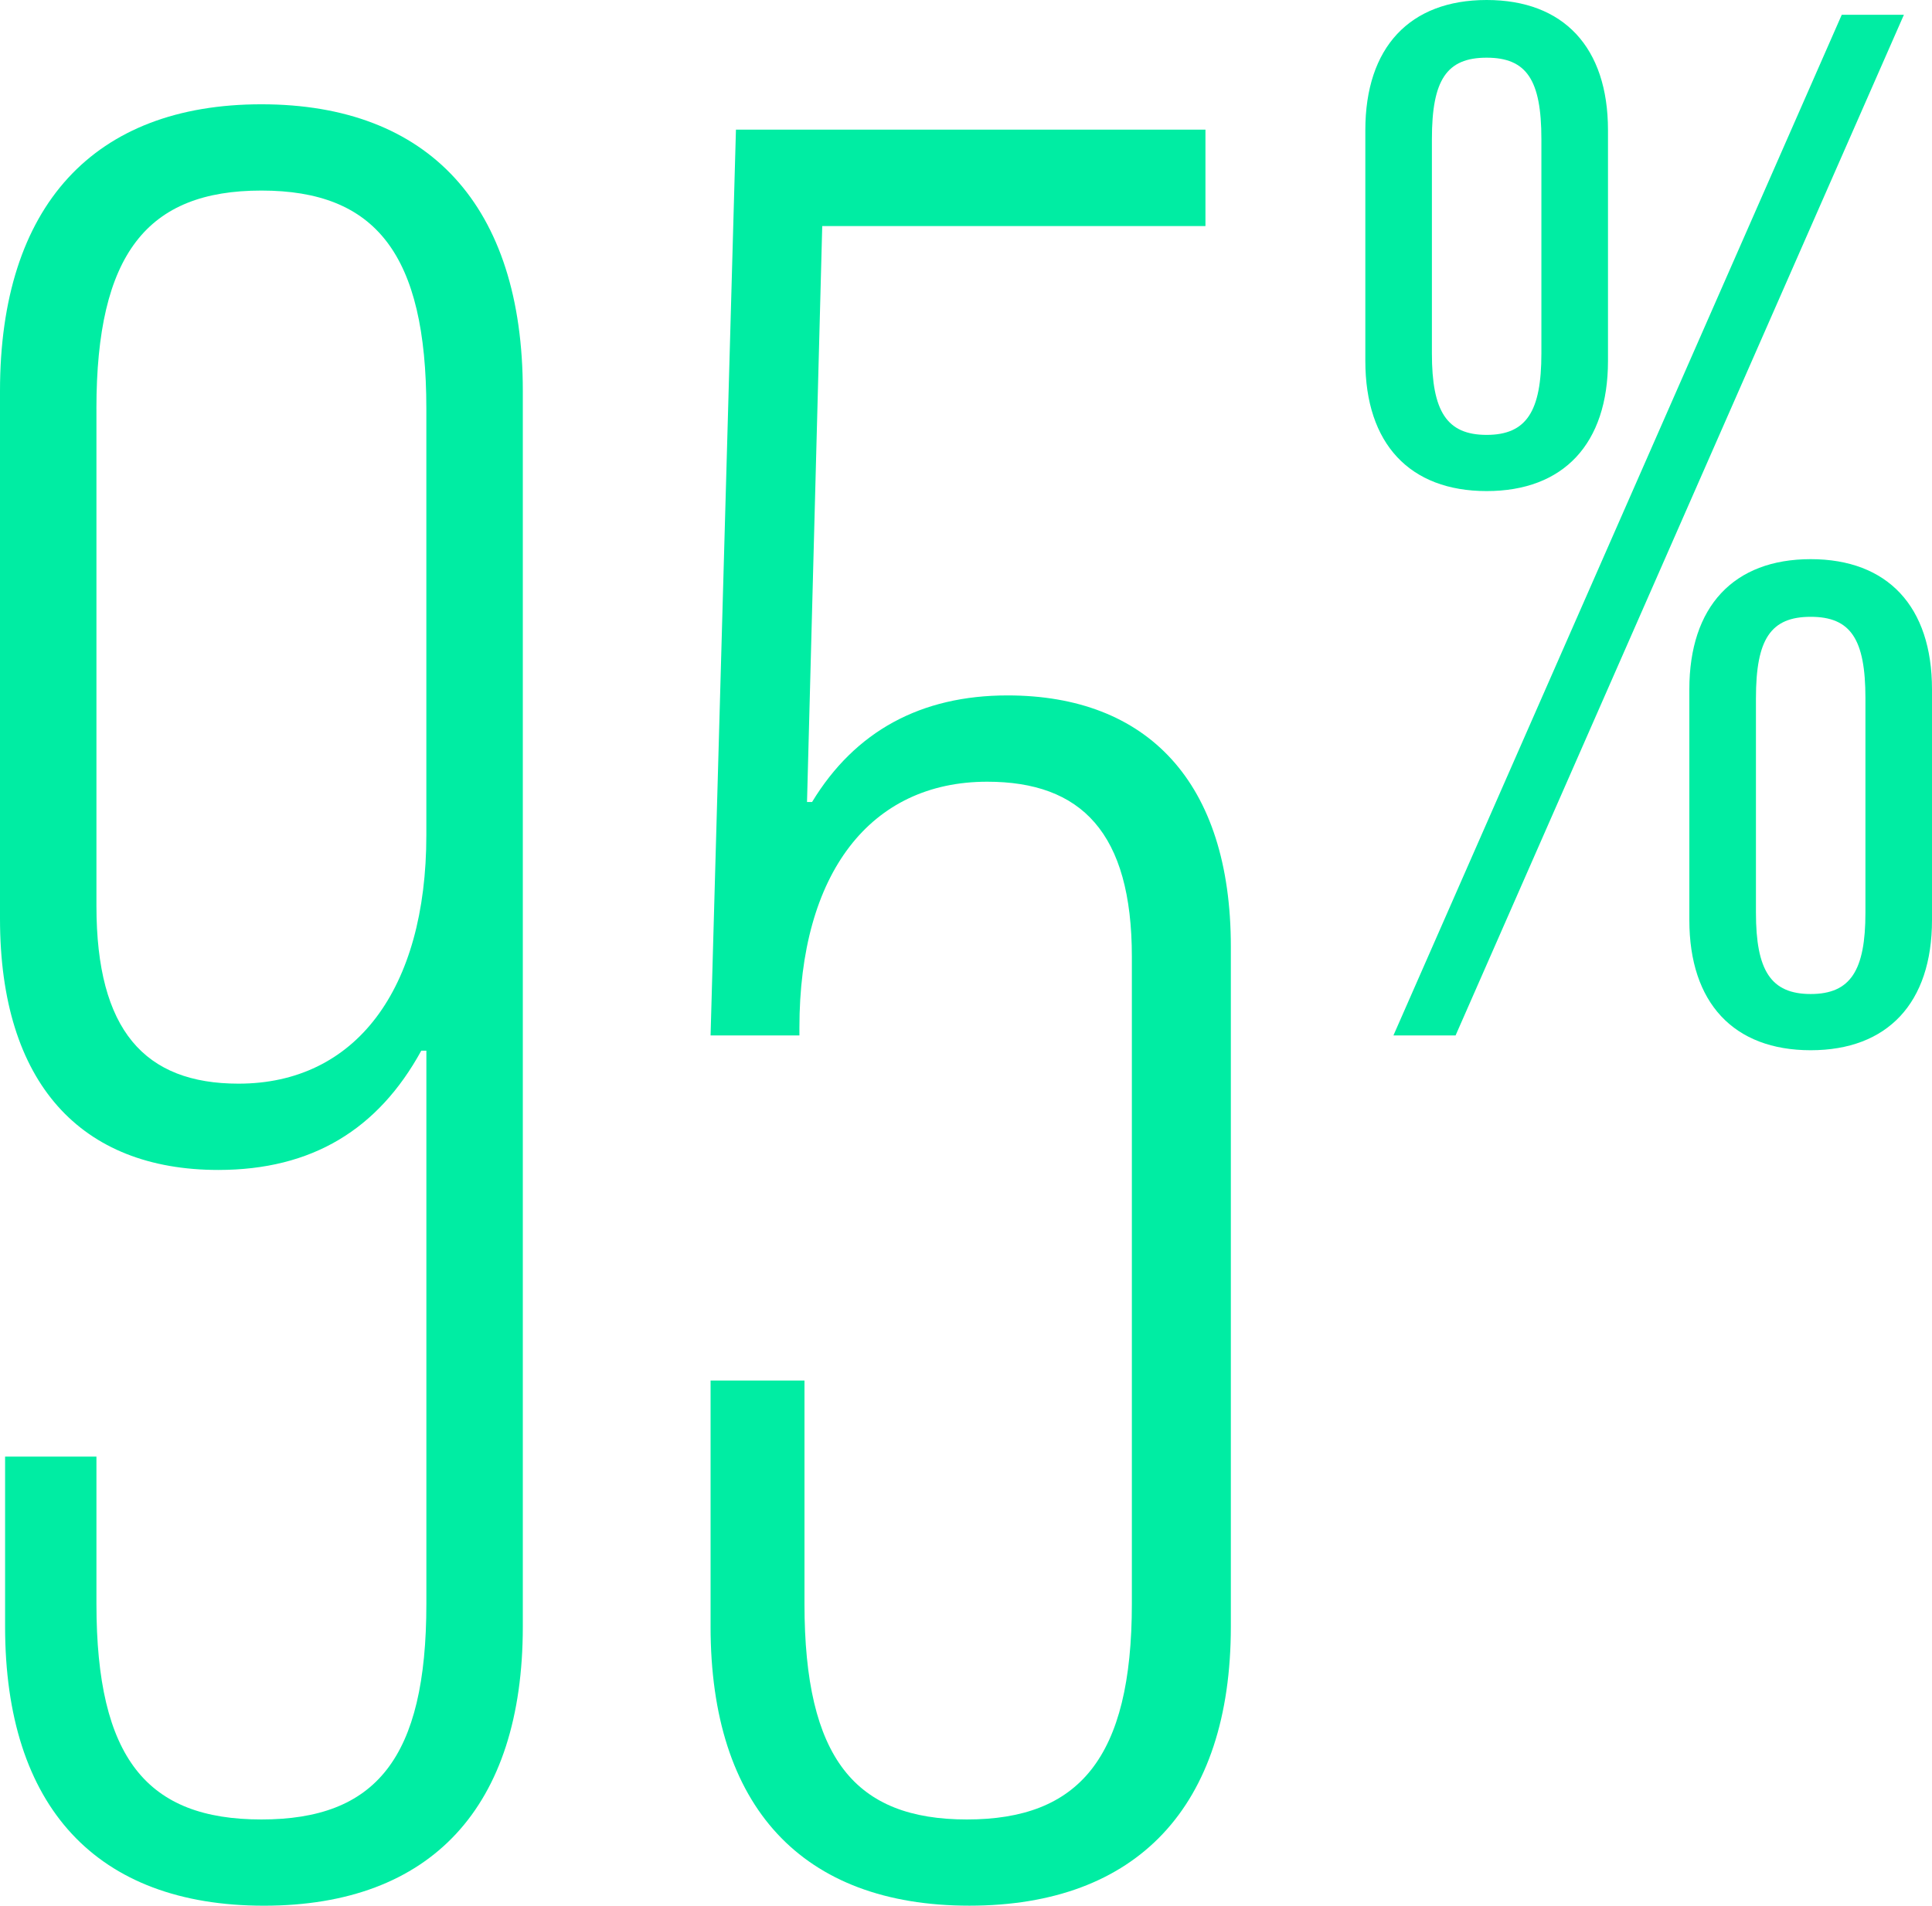 <?xml version="1.0" encoding="UTF-8"?>
<svg id="Layer_2" data-name="Layer 2" xmlns="http://www.w3.org/2000/svg" viewBox="0 0 721.19 711.56">
  <defs>
    <style>
      .cls-1 {
        fill: #00eda3;
      }
    </style>
  </defs>
  <g id="Layer_1-2" data-name="Layer 1">
    <g>
      <path class="cls-1" d="M195.16,145.99v461.36c0,67.26-34.1,104.21-96.63,104.21S1.9,674.61,1.9,607.35v-63.47h34.1v54.95c0,57.79,18.95,80.53,61.58,80.53s61.58-22.74,61.58-80.53v-206.52h-1.9c-16.1,29.37-40.74,44.53-75.79,44.53C30.32,436.83,0,404.62,0,343.04v-197.05C0,76.83,35.05,38.94,97.58,38.94s97.58,37.89,97.58,107.05ZM36,152.62v185.68c0,46.42,18,66.32,53.05,66.32,43.58,0,70.1-35.05,70.1-92.84v-159.16c0-57.79-18.95-81.47-61.58-81.47s-61.58,23.68-61.58,81.47Z"/>
      <path class="cls-1" d="M265.25,607.35v-91.89h35.05v83.37c0,57.79,18.95,80.53,60.63,80.53s61.58-22.74,61.58-80.53v-241.58c0-46.42-18.95-65.37-54-65.37-43.58,0-70.1,34.1-70.1,91.89v2.84h-33.16l9.47-338.21h175.26v36h-143.05l-5.68,215.05h1.89c16.1-26.53,40.74-39.79,72.95-39.79,52.1,0,83.37,32.21,83.37,93.79v253.89c0,67.26-35.05,104.21-97.58,104.21s-96.63-36.95-96.63-104.21Z"/>
      <path class="cls-1" d="M509.66,134.76V48.6c0-30.93,16.57-48.6,45.29-48.6s45.29,17.67,45.29,48.6v86.16c0,30.93-16.57,48.6-45.29,48.6s-45.29-17.67-45.29-48.6ZM687.5,5.52h23.2l-167.35,381.09h-23.2L687.5,5.52ZM575.38,132V51.92c0-22.09-5.52-30.38-20.44-30.38s-20.43,8.28-20.43,30.38v80.08c0,21.54,5.52,30.38,20.43,30.38s20.44-8.84,20.44-30.38ZM630.61,343.54v-86.16c0-30.93,16.57-48.6,45.29-48.6s45.29,17.67,45.29,48.6v86.16c0,30.93-16.57,48.6-45.29,48.6s-45.29-17.67-45.29-48.6ZM696.34,340.77v-80.08c0-22.09-5.52-30.38-20.43-30.38s-20.44,8.28-20.44,30.38v80.08c0,21.54,5.52,30.38,20.44,30.38s20.43-8.84,20.43-30.38Z"/>
    </g>
  </g>
</svg>